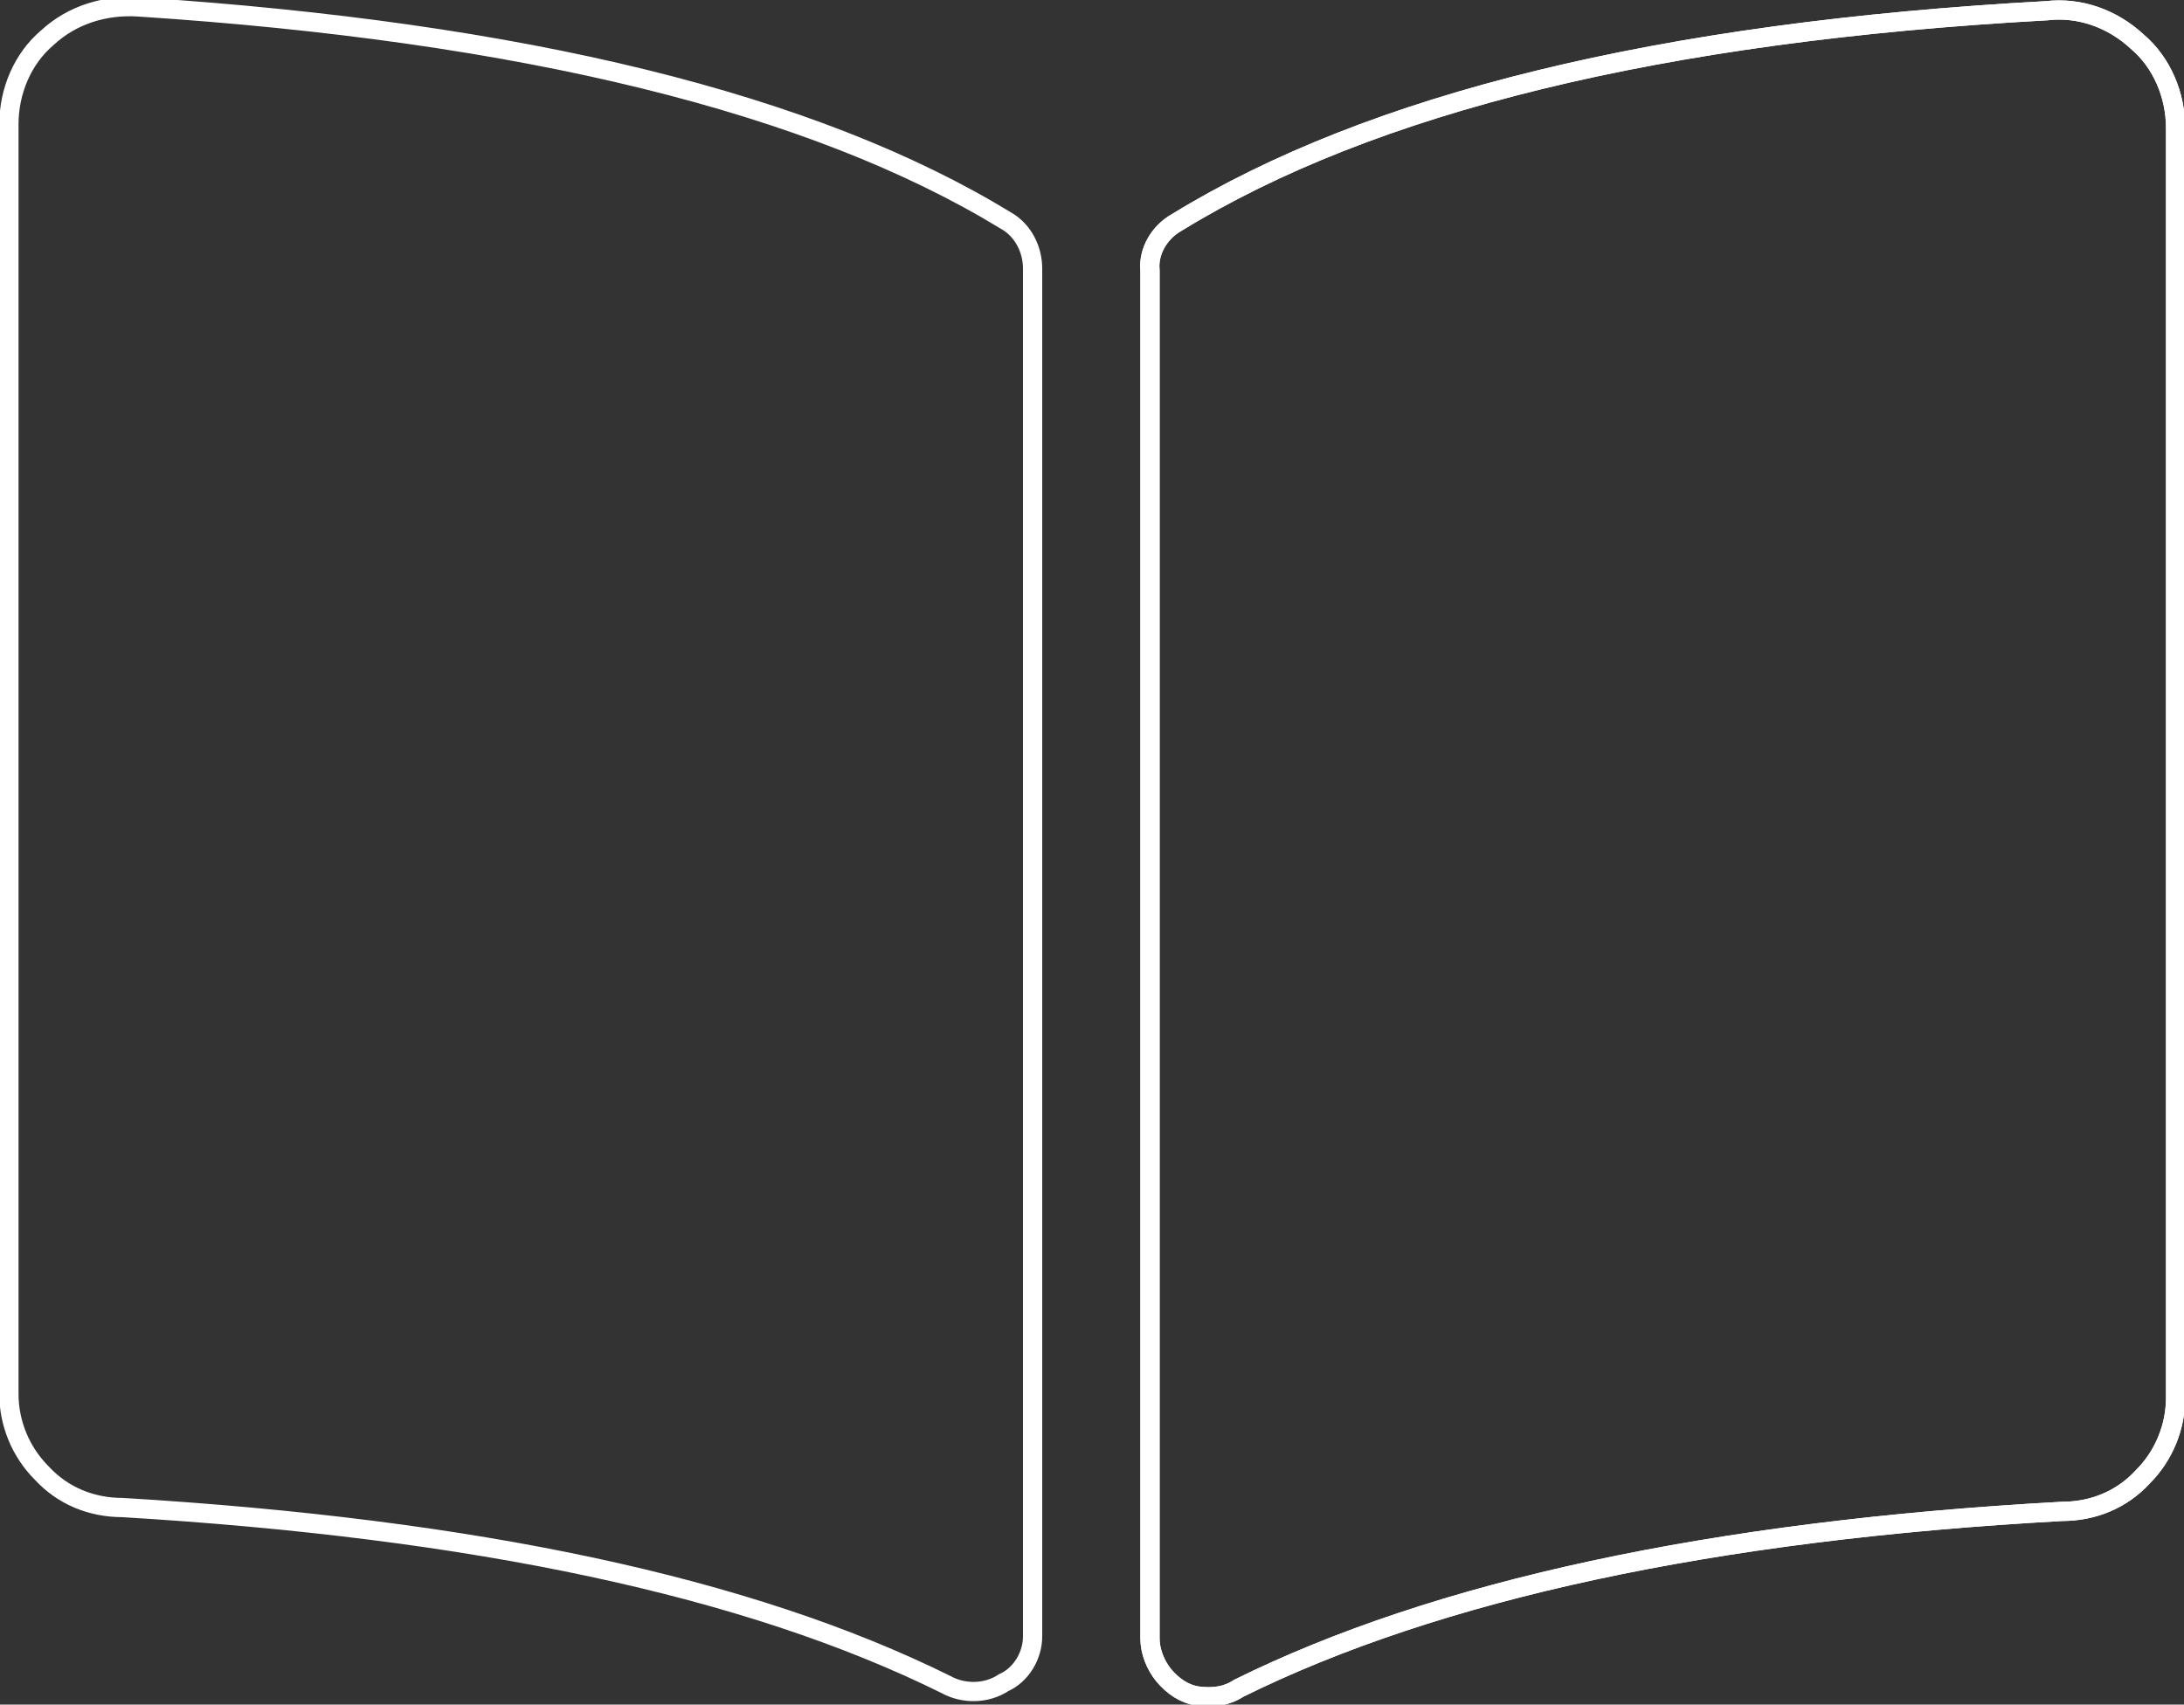 <?xml version="1.0" encoding="utf-8"?>
<!-- Generator: Adobe Illustrator 24.0.1, SVG Export Plug-In . SVG Version: 6.00 Build 0)  -->
<!DOCTYPE svg PUBLIC "-//W3C//DTD SVG 1.1//EN" "http://www.w3.org/Graphics/SVG/1.1/DTD/svg11.dtd">
<svg version="1.1" id="Ebene_1" xmlns:x="http://ns.adobe.com/Extensibility/1.0/" xmlns:i="http://ns.adobe.com/AdobeIllustrator/10.0/" xmlns:graph="http://ns.adobe.com/Graphs/1.0/"
	 xmlns="http://www.w3.org/2000/svg" xmlns:xlink="http://www.w3.org/1999/xlink" x="0px" y="0px" viewBox="0 0 113.5 88.6"
	 style="enable-background:new 0 0 113.5 88.6;" xml:space="preserve">
<rect x="0" y="0" width="113.5" height="88.6" fill="#333333" stroke="none"/>
<style type="text/css">
	.st0{fill:none;stroke:#FFFFFF;}
</style>
<g id="Gruppe_574" transform="translate(-310.637 -279.943)">
	<g id="Gruppe_572">
		<path id="Pfad_17963" class="st0" d="M362.9,291.4c0.9,0.5,1.4,1.5,1.4,2.5V365c0,1-0.6,2-1.5,2.4c-0.9,0.6-2.1,0.6-3,0.1
			c-10.3-5.1-24.5-8.1-42.8-9.2c-1.6,0-3.1-0.6-4.2-1.8c-1.1-1.1-1.7-2.6-1.7-4.1v-66c0-1.7,0.7-3.4,2-4.5c1.3-1.2,3-1.7,4.7-1.6
			C337.8,281.6,352.9,285.3,362.9,291.4z M417,280.5c1.7-0.2,3.4,0.4,4.7,1.6c1.3,1.1,2,2.8,2,4.5v66c0,1.5-0.6,3-1.7,4.1
			c-1.1,1.2-2.6,1.8-4.2,1.8c-18.2,1-32.5,4.1-42.8,9.2c-0.6,0.4-1.3,0.5-2.1,0.4c-0.7-0.1-1.3-0.5-1.8-1.1
			c-0.4-0.5-0.7-1.2-0.7-1.9V294c-0.1-1,0.5-2,1.4-2.5C381.9,285.3,396.9,281.6,417,280.5z"/>
	</g>
	<g id="Gruppe_573">
		<path id="Pfad_17964" class="st0" d="M417,280.5c1.7-0.2,3.4,0.4,4.7,1.6c1.3,1.1,2,2.8,2,4.5v66c0,1.5-0.6,3-1.7,4.1
			c-1.1,1.2-2.6,1.8-4.2,1.8c-18.2,1-32.5,4.1-42.8,9.2c-0.6,0.4-1.3,0.5-2.1,0.4c-0.7-0.1-1.3-0.5-1.8-1.1
			c-0.4-0.5-0.7-1.2-0.7-1.9V294c-0.1-1,0.5-2,1.4-2.5C381.9,285.3,396.9,281.6,417,280.5z"/>
	</g>
</g>
</svg>
